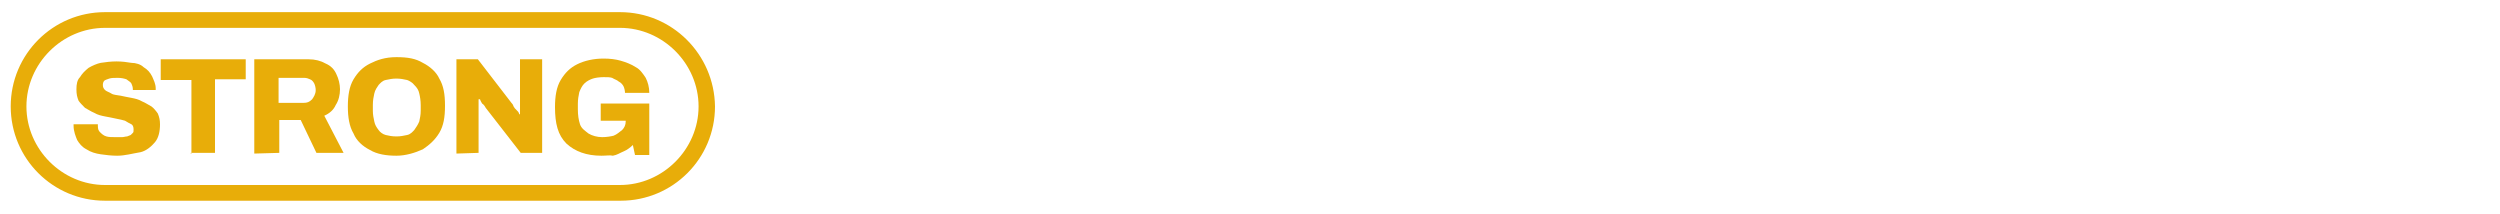 <?xml version="1.0" encoding="utf-8"?>
<!-- Generator: Adobe Illustrator 26.2.1, SVG Export Plug-In . SVG Version: 6.00 Build 0)  -->
<svg version="1.1" id="Capa_1" xmlns="http://www.w3.org/2000/svg" xmlns:xlink="http://www.w3.org/1999/xlink" x="0px" y="0px"
	 viewBox="0 0 350 30" style="enable-background:new 0 0 350 30;" xml:space="preserve">
<style type="text/css">
	.st0{fill:#E8AD09;}
</style>
<path class="st0" d="M86.8,3.9c6,0,11,5,11,11s-5,11-11,11H14.7c-6,0-11-5-11-11s5-11,11-11H86.8 M86.8,1.7H14.7
	C7.4,1.7,1.5,7.6,1.5,14.9l0,0c0,7.3,5.9,13.2,13.2,13.2h72.2c7.3,0,13.2-5.9,13.2-13.2l0,0C100,7.6,94.1,1.7,86.8,1.7L86.8,1.7
	L86.8,1.7z"/>
<g>
	<path class="st0" d="M16.4,21.8c-0.8,0-1.6-0.1-2.3-0.2c-0.7-0.1-1.4-0.3-2-0.7c-0.6-0.3-1-0.8-1.3-1.3c-0.2-0.5-0.5-1.2-0.5-2
		v-0.1c0-0.1,0-0.1,0-0.1h3.4v0.1c0,0.1,0,0.1,0,0.1c0,0.5,0.1,0.7,0.3,0.9s0.5,0.5,0.9,0.6c0.3,0.1,0.8,0.1,1.4,0.1
		c0.2,0,0.6,0,0.8,0s0.5-0.1,0.7-0.1c0.2-0.1,0.3-0.1,0.5-0.2c0.1-0.1,0.2-0.2,0.3-0.3c0.1-0.1,0.1-0.2,0.1-0.5
		c0-0.3-0.1-0.6-0.3-0.7s-0.6-0.3-0.9-0.5c-0.3-0.1-0.8-0.2-1.3-0.3c-0.5-0.1-0.9-0.2-1.5-0.3c-0.5-0.1-1-0.2-1.5-0.5
		c-0.5-0.2-0.9-0.5-1.3-0.7c-0.3-0.3-0.7-0.7-0.9-1c-0.2-0.5-0.3-0.9-0.3-1.6c0-0.7,0.1-1.3,0.5-1.7c0.3-0.5,0.7-0.9,1.2-1.3
		c0.5-0.3,1.2-0.6,1.7-0.7c0.7-0.1,1.4-0.2,2.2-0.2c0.8,0,1.5,0.1,2.1,0.2C19,8.8,19.7,9,20.1,9.4c0.5,0.3,0.9,0.7,1.2,1.3
		c0.2,0.5,0.5,1,0.5,1.7v0.2h-3.2v-0.1c0-0.3-0.1-0.6-0.2-0.8c-0.1-0.2-0.3-0.3-0.7-0.6c-0.3-0.1-0.7-0.2-1.2-0.2
		c-0.5,0-0.9,0-1.2,0.1c-0.3,0.1-0.6,0.2-0.7,0.3c-0.1,0.1-0.2,0.3-0.2,0.6s0.1,0.5,0.3,0.7c0.2,0.2,0.6,0.3,0.9,0.5
		s0.8,0.2,1.3,0.3c0.5,0.1,0.9,0.2,1.5,0.3c0.5,0.1,1,0.2,1.5,0.5c0.5,0.2,0.9,0.5,1.3,0.7c0.3,0.2,0.7,0.7,0.9,1
		c0.2,0.5,0.3,0.9,0.3,1.5c0,1-0.2,1.9-0.7,2.5c-0.5,0.6-1.2,1.2-2,1.4C18.5,21.5,17.5,21.8,16.4,21.8L16.4,21.8z"/>
	<path class="st0" d="M26.8,21.5V11.2h-4.3V8.3h11.9v2.8h-4.3v10.3h-3.4V21.5z"/>
	<path class="st0" d="M35.6,21.5V8.3h7.6c0.9,0,1.7,0.2,2.4,0.6c0.7,0.3,1.2,0.8,1.5,1.5c0.3,0.6,0.5,1.4,0.5,2.1
		c0,0.8-0.2,1.6-0.6,2.2c-0.3,0.7-0.9,1.2-1.6,1.5l2.7,5.2h-3.8l-2.2-4.6h-3v4.6L35.6,21.5L35.6,21.5z M39,14.4h3.5
		c0.5,0,0.8-0.1,1.2-0.5c0.2-0.3,0.5-0.7,0.5-1.3c0-0.3-0.1-0.7-0.2-0.9c-0.1-0.2-0.3-0.5-0.6-0.6c-0.2-0.1-0.5-0.2-0.8-0.2H39V14.4
		L39,14.4z"/>
	<path class="st0" d="M55.5,21.8c-1.4,0-2.7-0.2-3.7-0.8c-1-0.5-1.9-1.3-2.3-2.3c-0.6-1-0.8-2.3-0.8-3.8s0.2-2.8,0.8-3.8
		c0.6-1,1.3-1.7,2.3-2.2S53.9,8,55.5,8s2.7,0.2,3.7,0.8c1,0.5,1.9,1.3,2.3,2.2c0.6,1,0.8,2.2,0.8,3.8s-0.2,2.8-0.8,3.8
		c-0.6,1-1.4,1.7-2.3,2.3C58.1,21.4,56.8,21.8,55.5,21.8z M55.5,19.1c0.6,0,1-0.1,1.5-0.2c0.5-0.1,0.8-0.5,1-0.7
		c0.2-0.3,0.5-0.7,0.7-1.2c0.1-0.5,0.2-0.9,0.2-1.5v-0.8c0-0.6-0.1-1.2-0.2-1.6c-0.1-0.5-0.3-0.8-0.7-1.2c-0.2-0.3-0.7-0.6-1-0.7
		C56.6,11.1,56,11,55.5,11c-0.6,0-1,0.1-1.5,0.2c-0.5,0.1-0.8,0.5-1,0.7c-0.2,0.3-0.5,0.7-0.6,1.2c-0.1,0.5-0.2,0.9-0.2,1.6v0.8
		c0,0.6,0.1,1,0.2,1.5c0.1,0.5,0.3,0.8,0.6,1.2c0.2,0.3,0.6,0.6,1,0.7C54.4,19,54.9,19.1,55.5,19.1z"/>
	<path class="st0" d="M63.9,21.5V8.3h3l4.7,6.1c0.1,0.1,0.2,0.2,0.3,0.5c0.1,0.2,0.2,0.3,0.5,0.6s0.2,0.3,0.3,0.5h0.1V8.3h3.1v13.1
		h-3L68,15.1c-0.1-0.2-0.3-0.5-0.5-0.6c-0.1-0.2-0.2-0.3-0.3-0.6H67v7.5L63.9,21.5L63.9,21.5z"/>
	<path class="st0" d="M84.2,21.8c-2.1,0-3.7-0.6-4.9-1.7c-1.2-1.2-1.6-2.8-1.6-5.1c0-1.5,0.2-2.8,0.8-3.8c0.6-1,1.3-1.7,2.3-2.2
		s2.3-0.8,3.7-0.8c0.9,0,1.7,0.1,2.4,0.3s1.5,0.5,2.1,0.9c0.6,0.3,1,0.9,1.4,1.5c0.3,0.6,0.5,1.3,0.5,2.1h-3.4
		c0-0.3-0.1-0.7-0.2-0.9c-0.1-0.2-0.3-0.5-0.7-0.7c-0.2-0.2-0.6-0.3-0.9-0.5c-0.3-0.1-0.7-0.1-1.2-0.1c-0.6,0-1.2,0.1-1.5,0.2
		c-0.3,0.1-0.8,0.3-1.2,0.7c-0.3,0.3-0.5,0.7-0.7,1.2c-0.1,0.5-0.2,1-0.2,1.6v0.8c0,0.8,0.1,1.5,0.3,2.1c0.2,0.6,0.7,0.9,1.2,1.3
		c0.5,0.3,1.2,0.5,1.9,0.5c0.6,0,1.2-0.1,1.6-0.2c0.5-0.2,0.8-0.5,1.2-0.8c0.3-0.3,0.5-0.7,0.5-1.2v-0.1h-3.5v-2.4h6.8v7.2h-2
		l-0.3-1.4c-0.3,0.3-0.8,0.7-1.3,0.9c-0.5,0.2-0.9,0.5-1.5,0.6C85.4,21.7,84.9,21.8,84.2,21.8L84.2,21.8z"/>
</g>
</svg>

